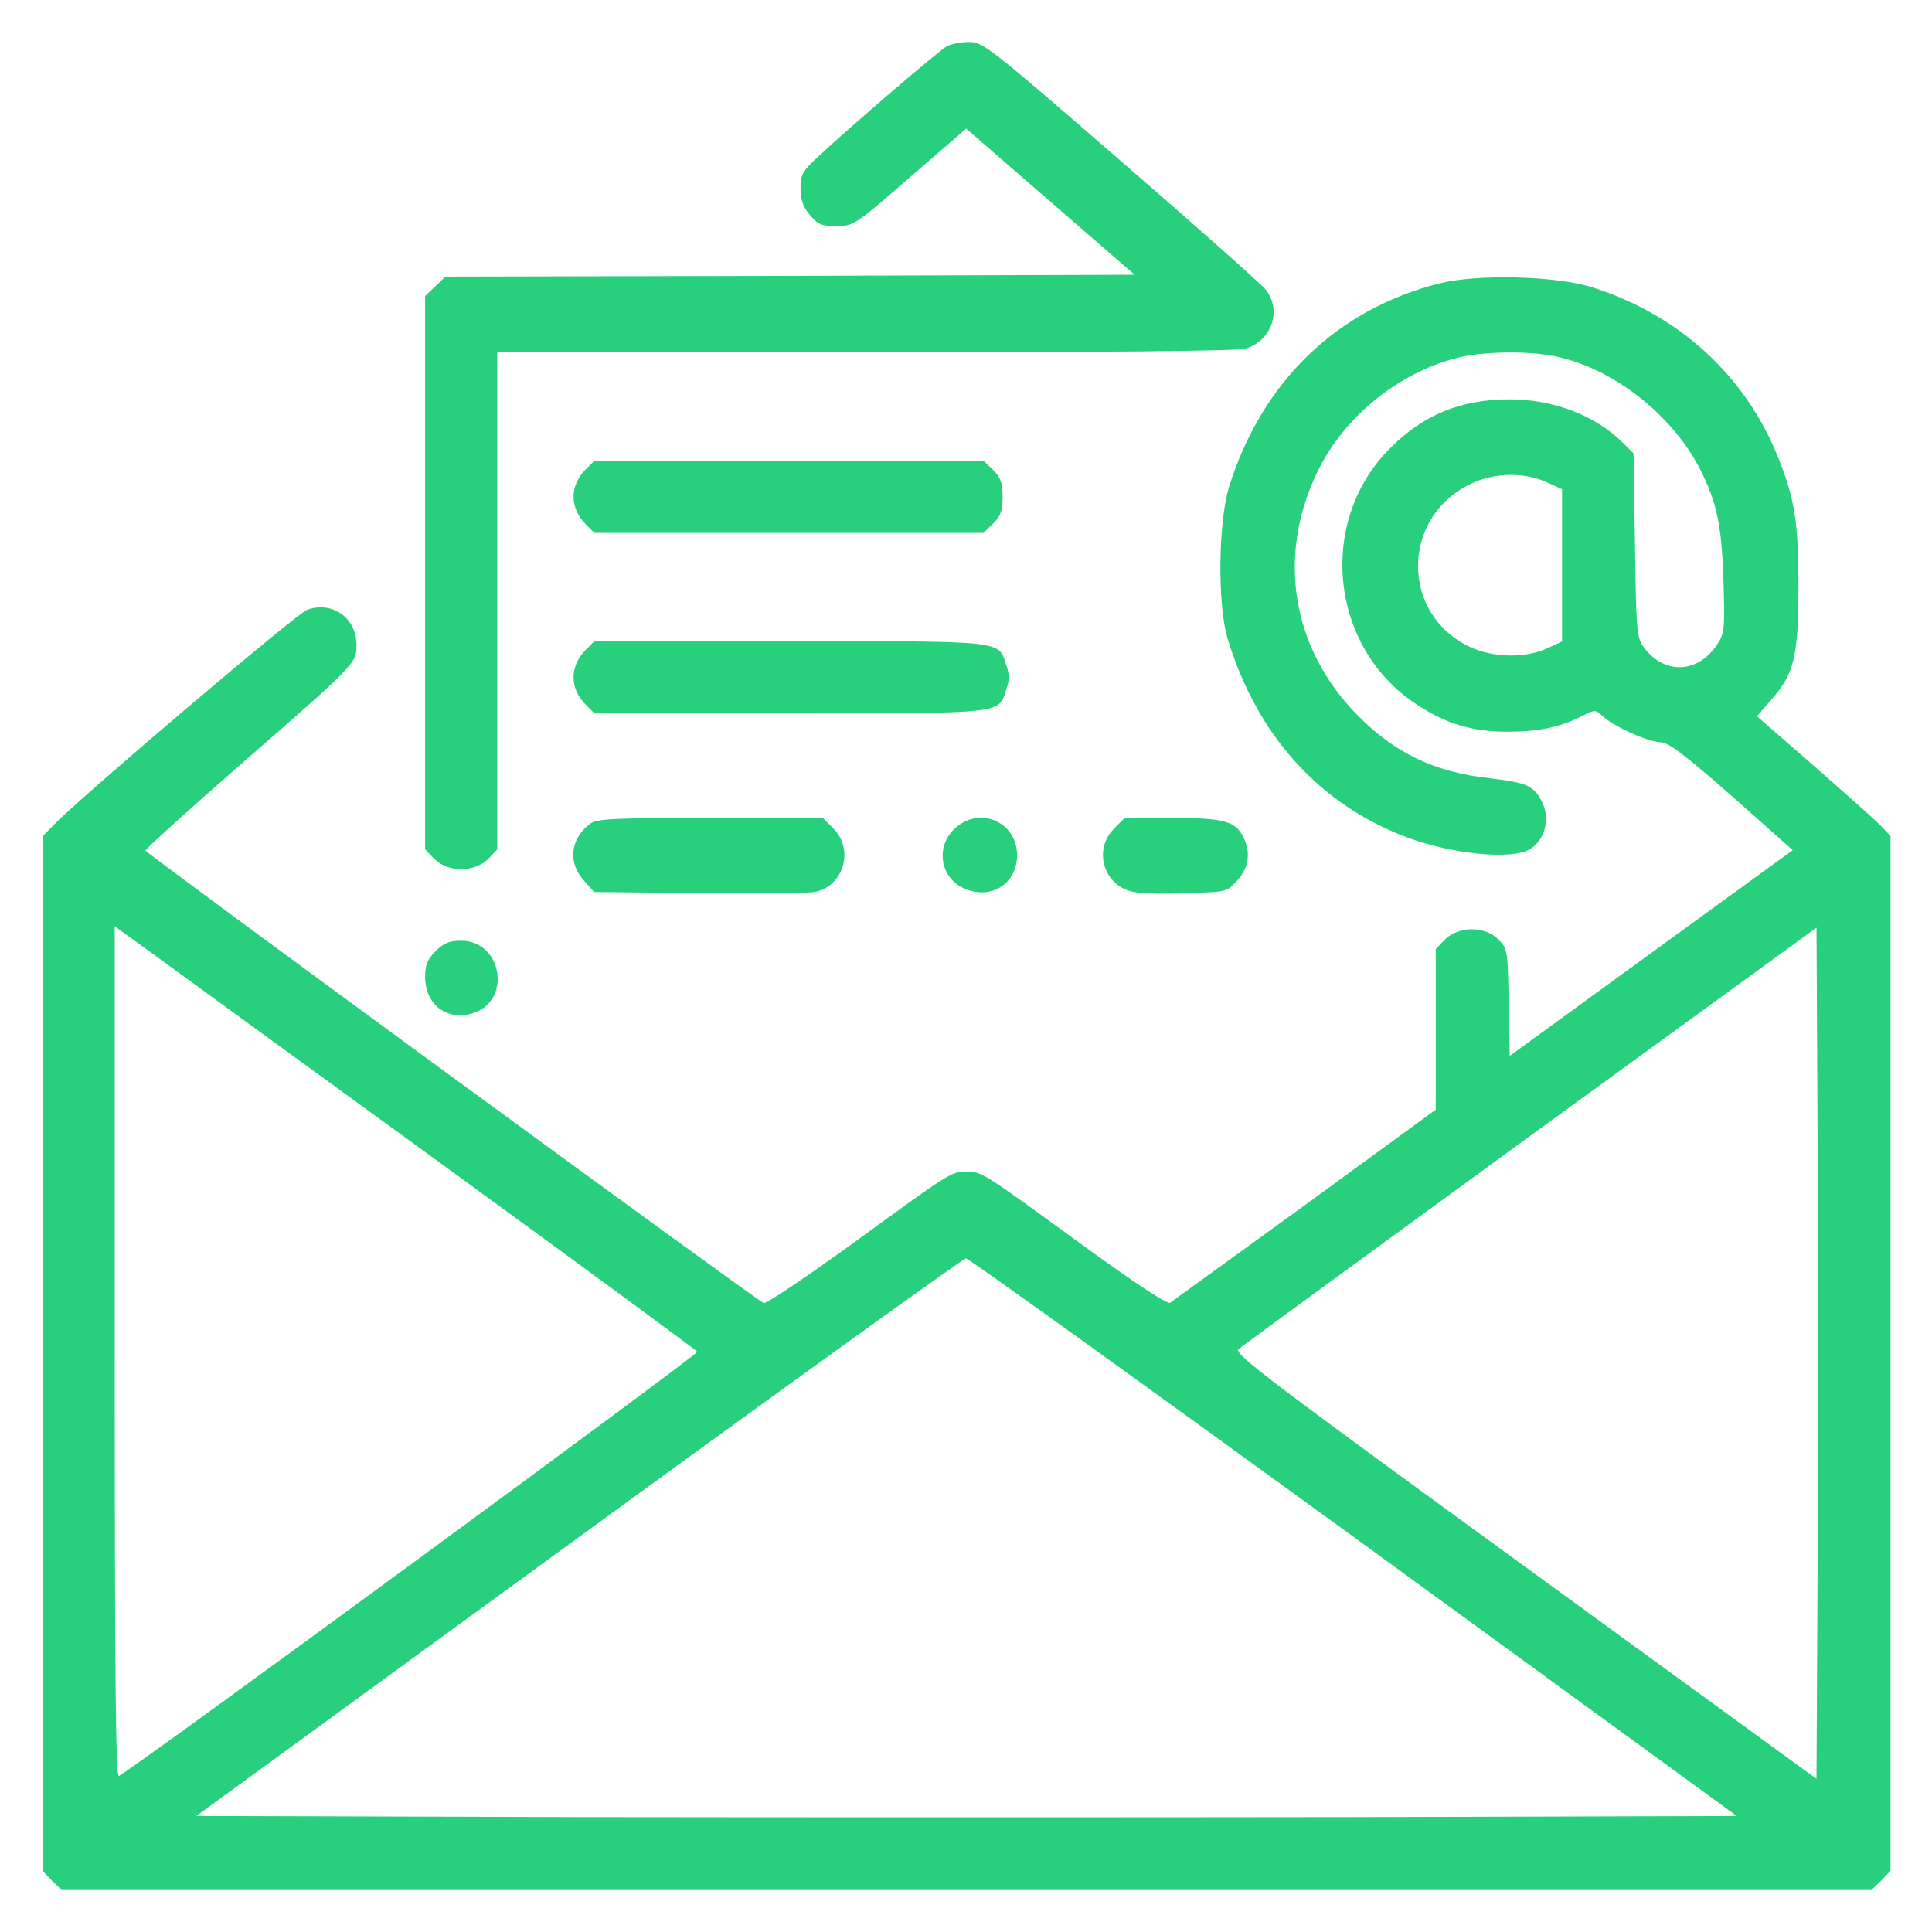 <svg width="23" height="23" viewBox="0 0 23 23" fill="none" xmlns="http://www.w3.org/2000/svg">
<path d="M11.27 0.552C11.171 0.607 10.097 1.531 9.757 1.849C9.551 2.038 9.53 2.077 9.53 2.244C9.53 2.378 9.56 2.464 9.641 2.558C9.736 2.674 9.779 2.691 9.959 2.691C10.161 2.691 10.174 2.683 10.832 2.111L11.502 1.531L12.507 2.403L13.508 3.271L9.405 3.284L5.302 3.293L5.181 3.409L5.061 3.525V6.821V10.112L5.173 10.228C5.336 10.387 5.645 10.387 5.809 10.228L5.92 10.112V7.156V4.195H10.294C13.156 4.195 14.72 4.178 14.823 4.152C15.137 4.062 15.266 3.697 15.068 3.448C15.017 3.383 14.243 2.696 13.345 1.918C11.764 0.547 11.704 0.5 11.532 0.5C11.437 0.5 11.317 0.526 11.27 0.552Z" fill="#28D07E"/>
<path d="M17.131 3.375C15.915 3.684 15.025 4.543 14.634 5.789C14.501 6.215 14.492 7.207 14.617 7.611C14.965 8.754 15.709 9.579 16.753 9.97C17.298 10.172 18.016 10.241 18.222 10.104C18.39 9.996 18.454 9.751 18.364 9.562C18.27 9.356 18.179 9.317 17.745 9.266C17.075 9.193 16.611 8.969 16.16 8.514C15.378 7.719 15.197 6.623 15.683 5.618C15.992 4.973 16.637 4.445 17.333 4.264C17.642 4.182 18.192 4.174 18.519 4.243C19.202 4.384 19.911 4.939 20.242 5.592C20.439 5.987 20.495 6.245 20.517 6.902C20.534 7.474 20.53 7.538 20.448 7.663C20.216 8.028 19.795 8.037 19.554 7.684C19.485 7.581 19.477 7.448 19.464 6.486L19.447 5.398L19.318 5.27C18.996 4.947 18.493 4.754 17.973 4.754C17.393 4.754 16.95 4.934 16.551 5.334C15.678 6.202 15.829 7.702 16.856 8.38C17.204 8.613 17.522 8.711 17.939 8.711C18.312 8.711 18.566 8.66 18.828 8.527C18.991 8.445 18.991 8.445 19.086 8.531C19.215 8.651 19.627 8.836 19.769 8.836C19.859 8.836 20.053 8.982 20.616 9.476L21.342 10.121L19.657 11.345L17.973 12.57L17.96 11.934C17.951 11.311 17.947 11.294 17.835 11.182C17.677 11.023 17.367 11.023 17.204 11.182L17.092 11.298V12.256V13.21L15.537 14.345C14.682 14.963 13.96 15.488 13.93 15.509C13.895 15.53 13.513 15.277 12.851 14.796C11.695 13.954 11.691 13.949 11.506 13.949C11.321 13.949 11.317 13.954 10.161 14.796C9.598 15.204 9.117 15.526 9.091 15.513C8.846 15.363 1.731 10.155 1.731 10.125C1.731 10.108 2.234 9.652 2.848 9.115C4.232 7.908 4.244 7.899 4.244 7.68C4.244 7.358 3.961 7.152 3.656 7.259C3.531 7.306 0.983 9.468 0.644 9.816L0.506 9.957V16.115V22.272L0.618 22.388L0.734 22.5H11.506H22.279L22.395 22.388L22.506 22.272V16.115V9.953L22.39 9.829C22.321 9.76 21.965 9.442 21.591 9.115L20.916 8.527L21.084 8.333C21.359 8.024 21.41 7.813 21.41 6.988C21.41 6.215 21.367 5.944 21.17 5.45C20.783 4.479 19.997 3.753 18.961 3.422C18.527 3.284 17.591 3.259 17.131 3.375ZM18.416 5.742L18.596 5.824V6.73V7.637L18.416 7.719C18.154 7.839 17.775 7.83 17.5 7.702C16.688 7.323 16.671 6.193 17.475 5.777C17.758 5.626 18.132 5.613 18.416 5.742ZM5.284 13.876C6.93 15.075 8.288 16.072 8.301 16.093C8.318 16.119 1.696 20.979 1.417 21.142C1.378 21.168 1.366 20.145 1.366 16.098V11.027L1.83 11.363C2.083 11.547 3.639 12.682 5.284 13.876ZM21.638 18.637L21.625 21.177L18.154 18.65C15.159 16.471 14.69 16.119 14.742 16.063C14.776 16.033 16.34 14.89 18.214 13.524L21.625 11.044L21.638 13.571C21.642 14.959 21.642 17.241 21.638 18.637ZM16.117 18.298L20.676 21.619L16.091 21.632C13.569 21.636 9.444 21.636 6.921 21.632L2.337 21.619L6.887 18.302C9.392 16.476 11.467 14.985 11.498 14.98C11.532 14.98 13.607 16.476 16.117 18.298Z" fill="#28D07E"/>
<path d="M6.973 5.588C6.78 5.781 6.78 6.047 6.973 6.241L7.076 6.344H9.392H11.708L11.824 6.232C11.914 6.142 11.936 6.077 11.936 5.914C11.936 5.751 11.914 5.686 11.824 5.596L11.708 5.484H9.392H7.076L6.973 5.588Z" fill="#28D07E"/>
<path d="M6.973 7.736C6.78 7.929 6.78 8.196 6.973 8.389L7.076 8.492H9.401C11.979 8.492 11.884 8.501 11.979 8.209C12.018 8.101 12.018 8.024 11.979 7.916C11.884 7.624 11.979 7.633 9.401 7.633H7.076L6.973 7.736Z" fill="#28D07E"/>
<path d="M7.012 9.816C6.788 9.996 6.762 10.271 6.947 10.477L7.072 10.619L8.314 10.632C8.993 10.641 9.616 10.632 9.697 10.619C10.041 10.555 10.174 10.116 9.921 9.863L9.796 9.738H8.447C7.239 9.738 7.093 9.747 7.012 9.816Z" fill="#28D07E"/>
<path d="M11.386 9.846C11.128 10.061 11.184 10.456 11.489 10.581C11.807 10.714 12.108 10.516 12.108 10.181C12.108 9.794 11.682 9.597 11.386 9.846Z" fill="#28D07E"/>
<path d="M13.264 9.863C13.006 10.121 13.143 10.555 13.5 10.619C13.586 10.636 13.87 10.645 14.132 10.632C14.608 10.619 14.608 10.619 14.733 10.477C14.871 10.322 14.892 10.146 14.798 9.957C14.699 9.773 14.566 9.738 13.951 9.738H13.388L13.264 9.863Z" fill="#28D07E"/>
<path d="M5.185 11.324C5.087 11.423 5.061 11.487 5.061 11.629C5.061 11.964 5.327 12.162 5.637 12.059C6.096 11.908 5.976 11.199 5.491 11.199C5.349 11.199 5.284 11.225 5.185 11.324Z" fill="#28D07E"/>
</svg>
